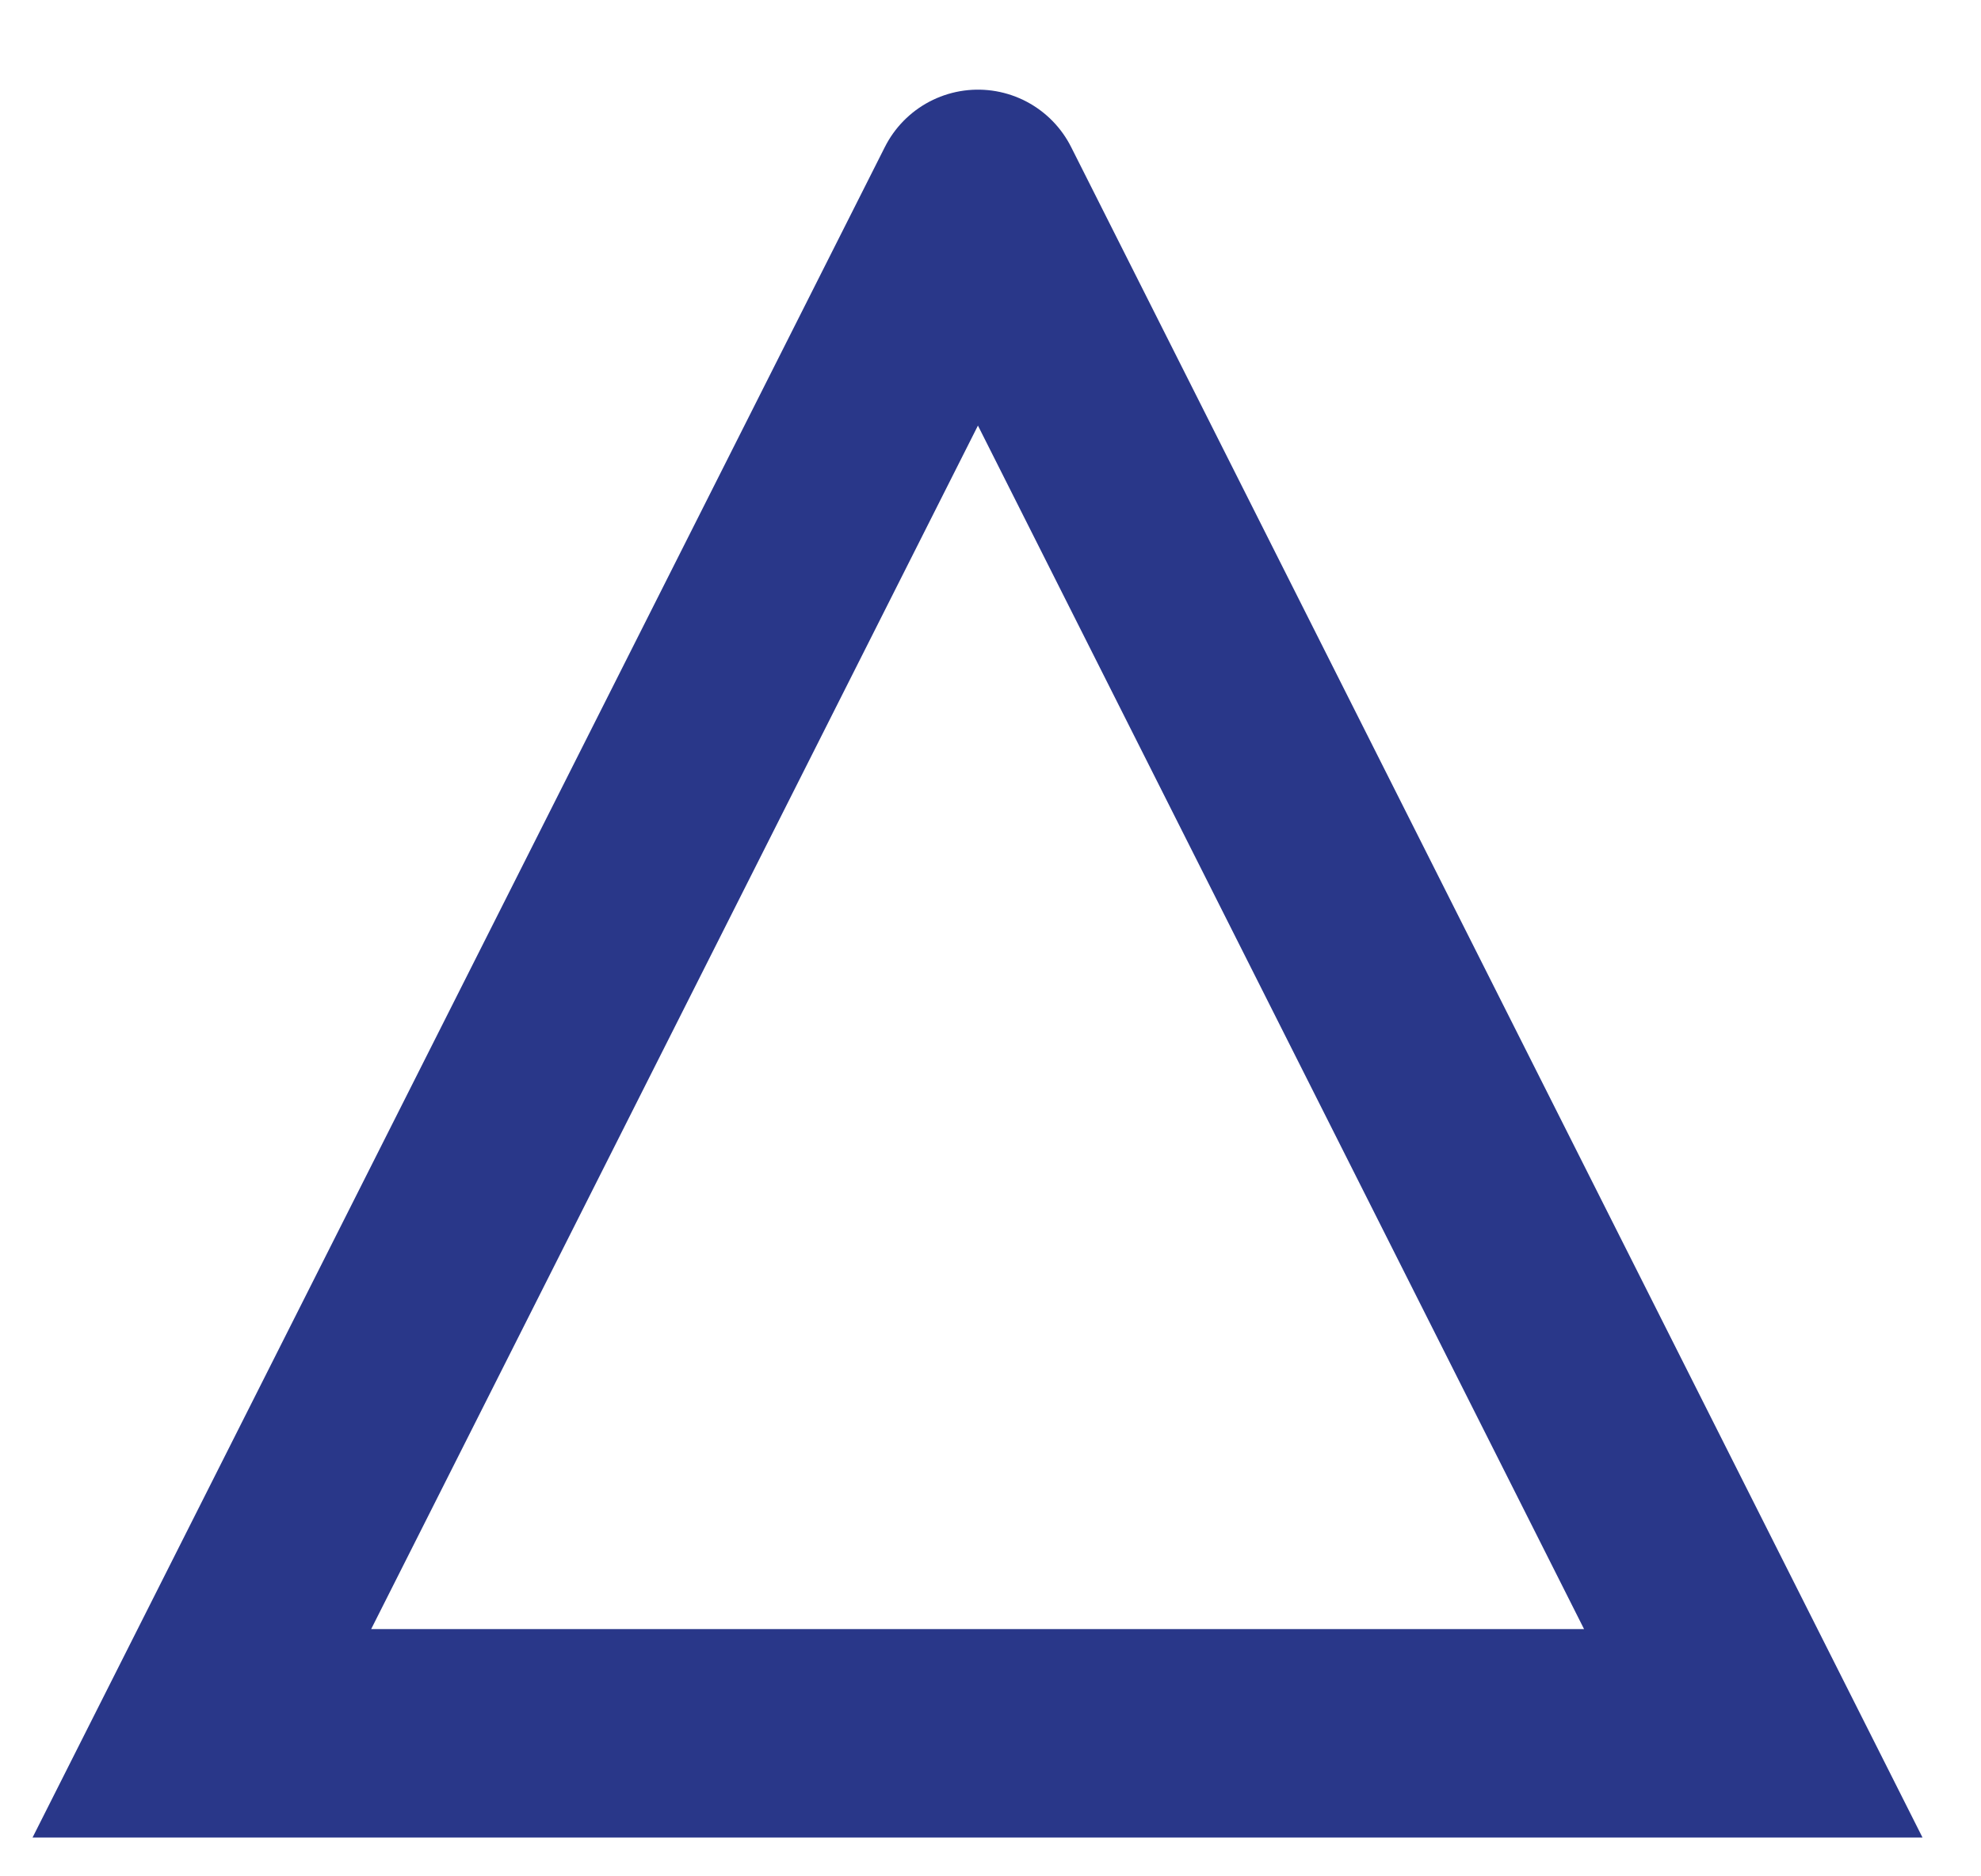 <?xml version="1.0" encoding="utf-8"?>
<!-- Generator: Adobe Illustrator 14.0.0, SVG Export Plug-In  -->
<!DOCTYPE svg PUBLIC "-//W3C//DTD SVG 1.1//EN" "http://www.w3.org/Graphics/SVG/1.1/DTD/svg11.dtd">
<svg version="1.1"
	 xmlns="http://www.w3.org/2000/svg" xmlns:xlink="http://www.w3.org/1999/xlink" xmlns:a="http://ns.adobe.com/AdobeSVGViewerExtensions/3.0/"
	 x="0px" y="0px" width="19px" height="18px" viewBox="-0.312 -0.86 19 18" enable-background="new -0.312 -0.86 19 18"
	 xml:space="preserve">
<defs>
</defs>
<polyline fill="none" stroke="#293789" stroke-width="2" stroke-linecap="round" points="9.068,1 16.504,15.768 1.624,15.768 
	9.068,1 "/>
</svg>
